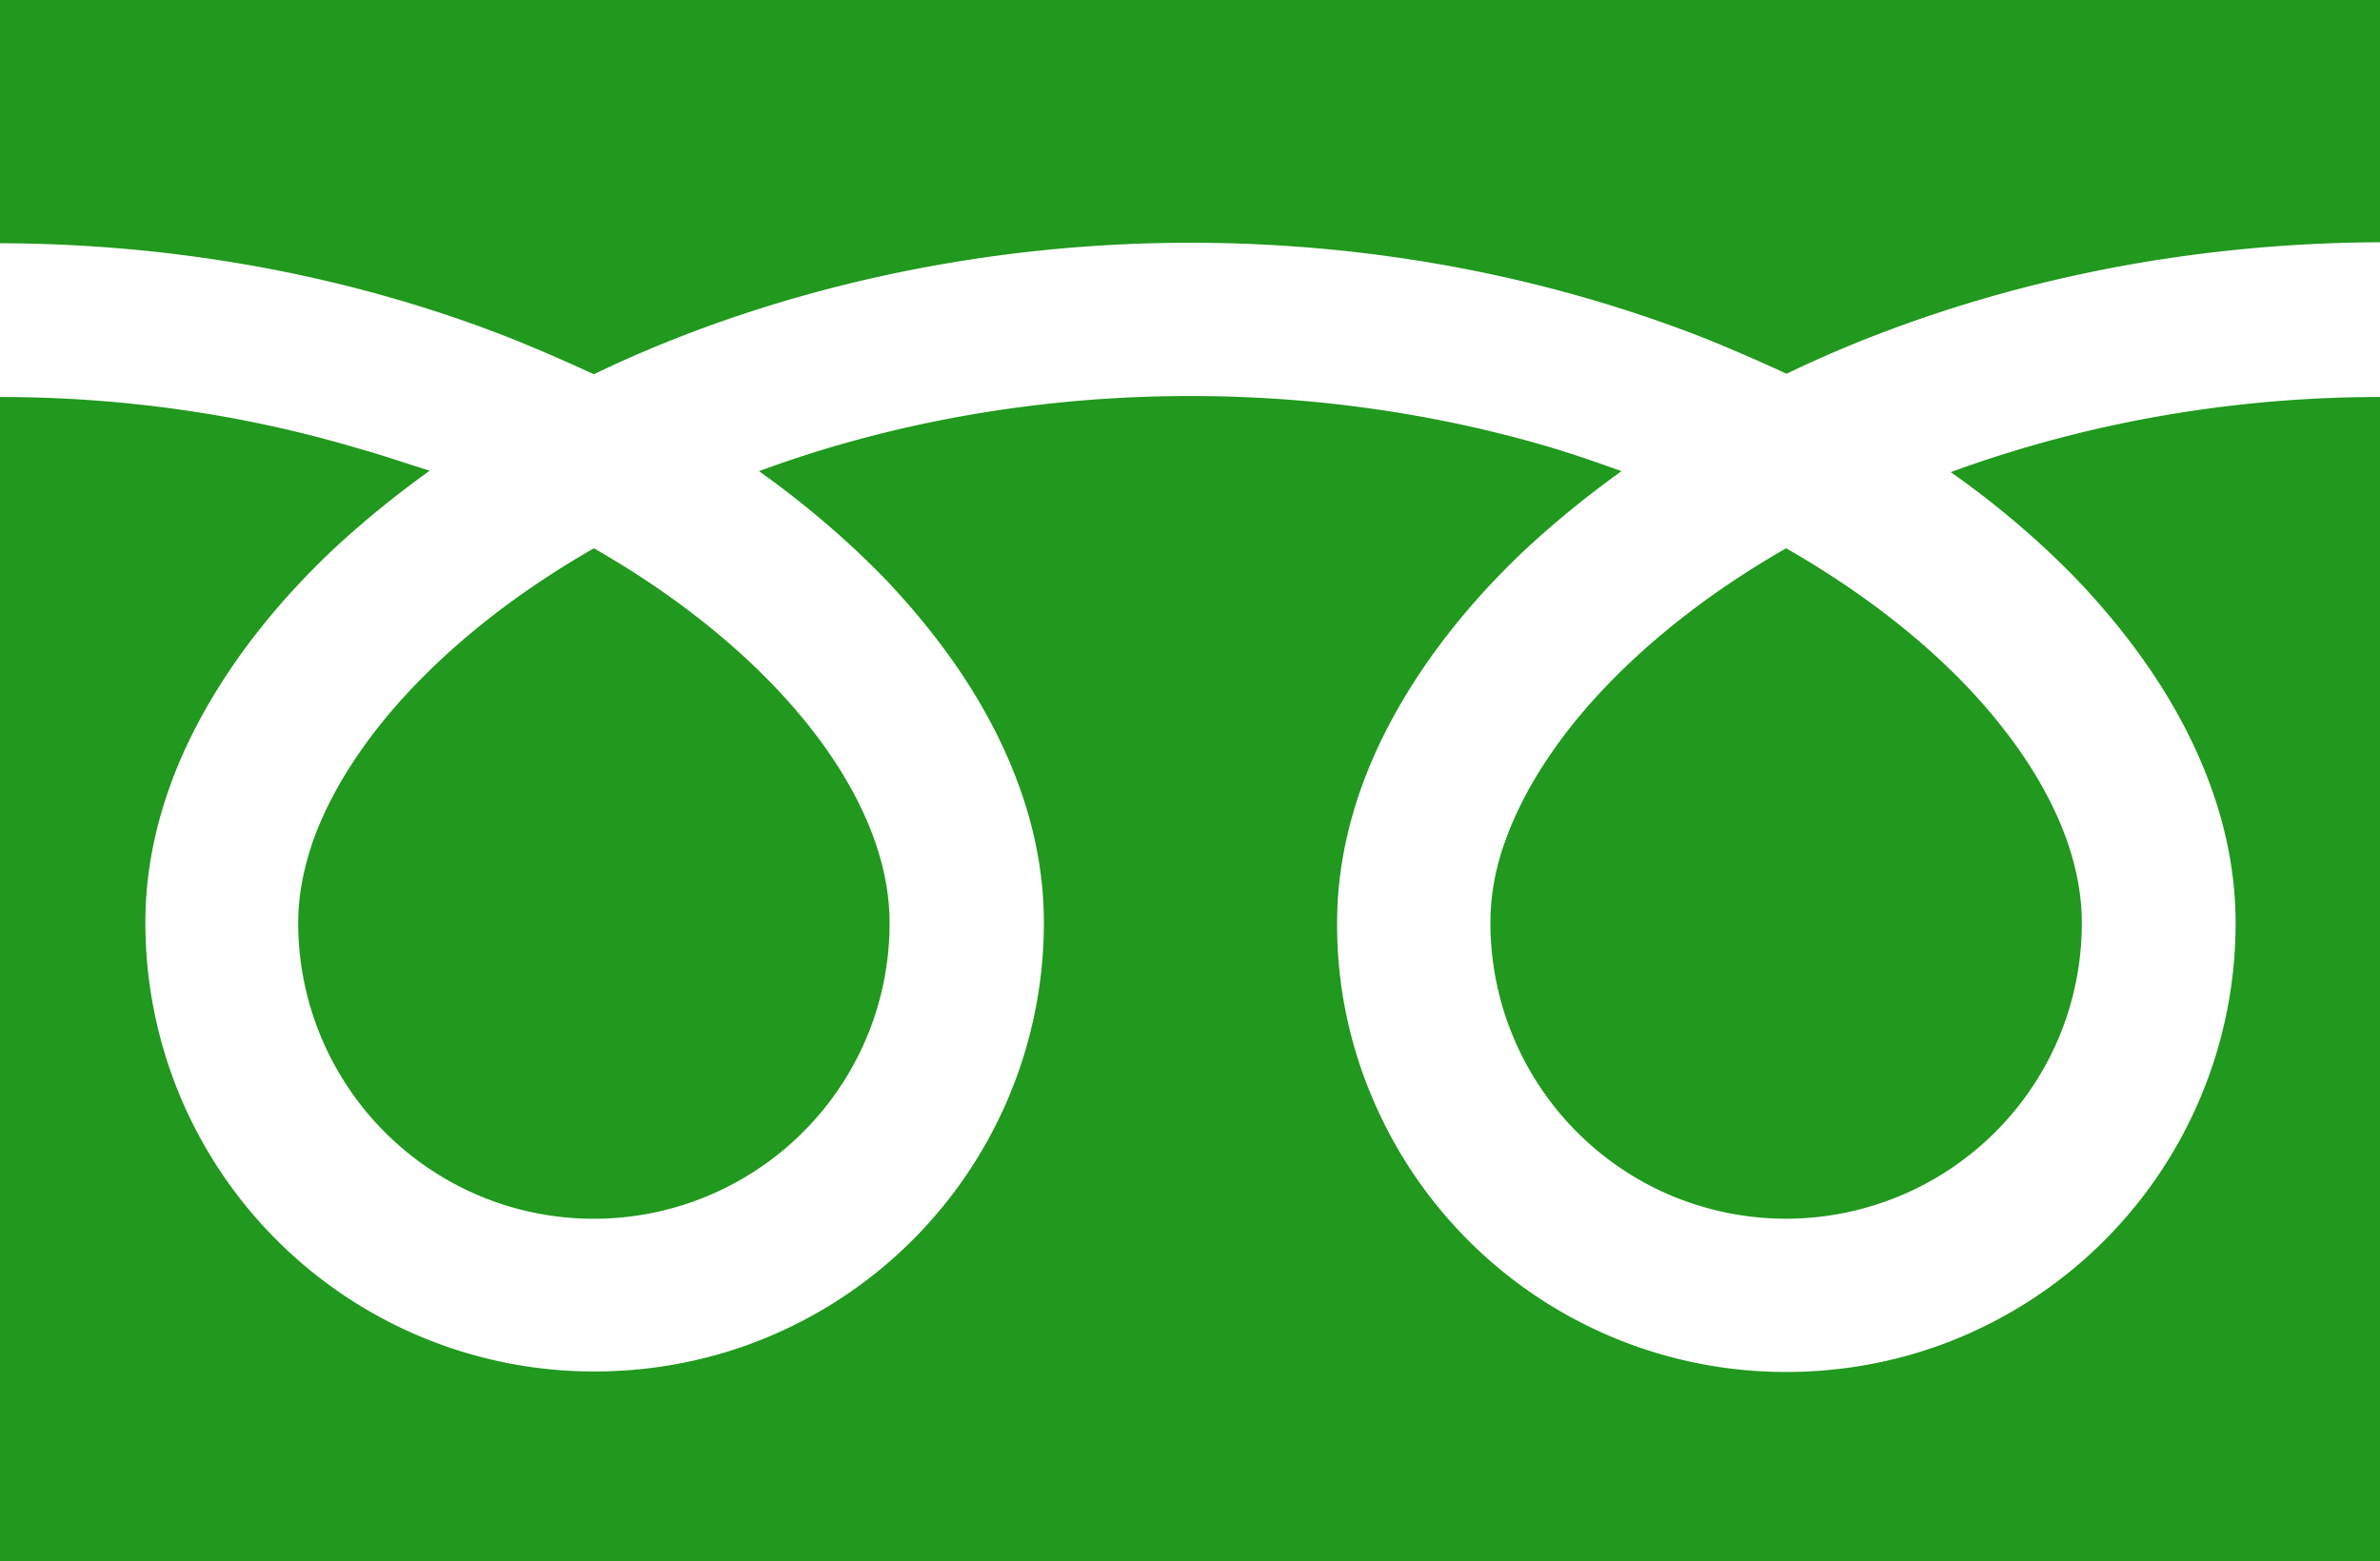 <svg version="1.1" id="レイヤー_1" xmlns="http://www.w3.org/2000/svg" x="0" y="0" width="48.13" height="31.58" viewBox="0 0 48.13 31.58" style="enable-background:new 0 0 48.13 31.58" xml:space="preserve"><style type="text/css">.st0{fill:#21981e}</style><path class="st0" d="M0 0v4.92c3.79.01 7.31.73 10.35 1.93.57.23 1.12.47 1.66.72 1.22-.59 2.53-1.09 3.92-1.5 2.49-.73 5.24-1.16 8.14-1.16 3.81 0 7.34.73 10.4 1.93.57.23 1.12.47 1.66.72 1.22-.59 2.53-1.09 3.92-1.5 2.48-.73 5.21-1.15 8.09-1.16V0H0zm30.14 18.67a5.99 5.99 0 0 0 3.65 5.51c.72.3 1.5.47 2.33.47A5.99 5.99 0 0 0 41.63 21c.3-.71.47-1.5.47-2.33 0-.59-.12-1.22-.38-1.88-.26-.66-.66-1.35-1.19-2.03-1.01-1.31-2.52-2.59-4.41-3.67-1.45.83-2.67 1.78-3.62 2.77-1.01 1.05-1.7 2.14-2.06 3.15-.21.58-.3 1.13-.3 1.66z"/><path class="st0" d="M41.98 11.7c1.25 1.31 2.21 2.74 2.75 4.27.31.87.48 1.78.48 2.7a9.075 9.075 0 0 1-5.55 8.37c-1.09.46-2.29.71-3.54.71a9.075 9.075 0 0 1-8.37-5.55 8.917 8.917 0 0 1-.71-3.54c0-1.37.38-2.72 1.04-3.98.66-1.26 1.59-2.45 2.74-3.54.6-.56 1.26-1.1 1.97-1.61-.47-.17-.96-.34-1.46-.49-2.21-.65-4.66-1.03-7.26-1.03-3.18 0-6.15.57-8.72 1.52.94.67 1.79 1.4 2.53 2.16 1.25 1.31 2.21 2.74 2.75 4.27.31.87.48 1.78.48 2.7a9.075 9.075 0 0 1-5.55 8.37c-1.09.46-2.29.71-3.54.71a9.075 9.075 0 0 1-8.37-5.55 9.095 9.095 0 0 1-.71-3.54c0-1.37.38-2.72 1.04-3.98.66-1.26 1.59-2.45 2.74-3.54.6-.56 1.26-1.1 1.97-1.61-.49-.15-.97-.32-1.48-.46C5.02 8.41 2.58 8.03 0 8.03v23.55h48.13V8.03c-3.17 0-6.12.58-8.68 1.52.94.66 1.79 1.39 2.53 2.15z"/><path class="st0" d="M6.03 18.67a5.99 5.99 0 0 0 3.65 5.51 5.983 5.983 0 0 0 5.67-.55A5.99 5.99 0 0 0 17.52 21c.3-.71.47-1.5.47-2.33 0-.59-.12-1.22-.38-1.88-.26-.66-.66-1.35-1.19-2.03-1.02-1.31-2.52-2.59-4.41-3.67-1.45.83-2.67 1.78-3.62 2.77-1.01 1.05-1.7 2.14-2.06 3.15-.2.58-.3 1.13-.3 1.66z"/></svg>